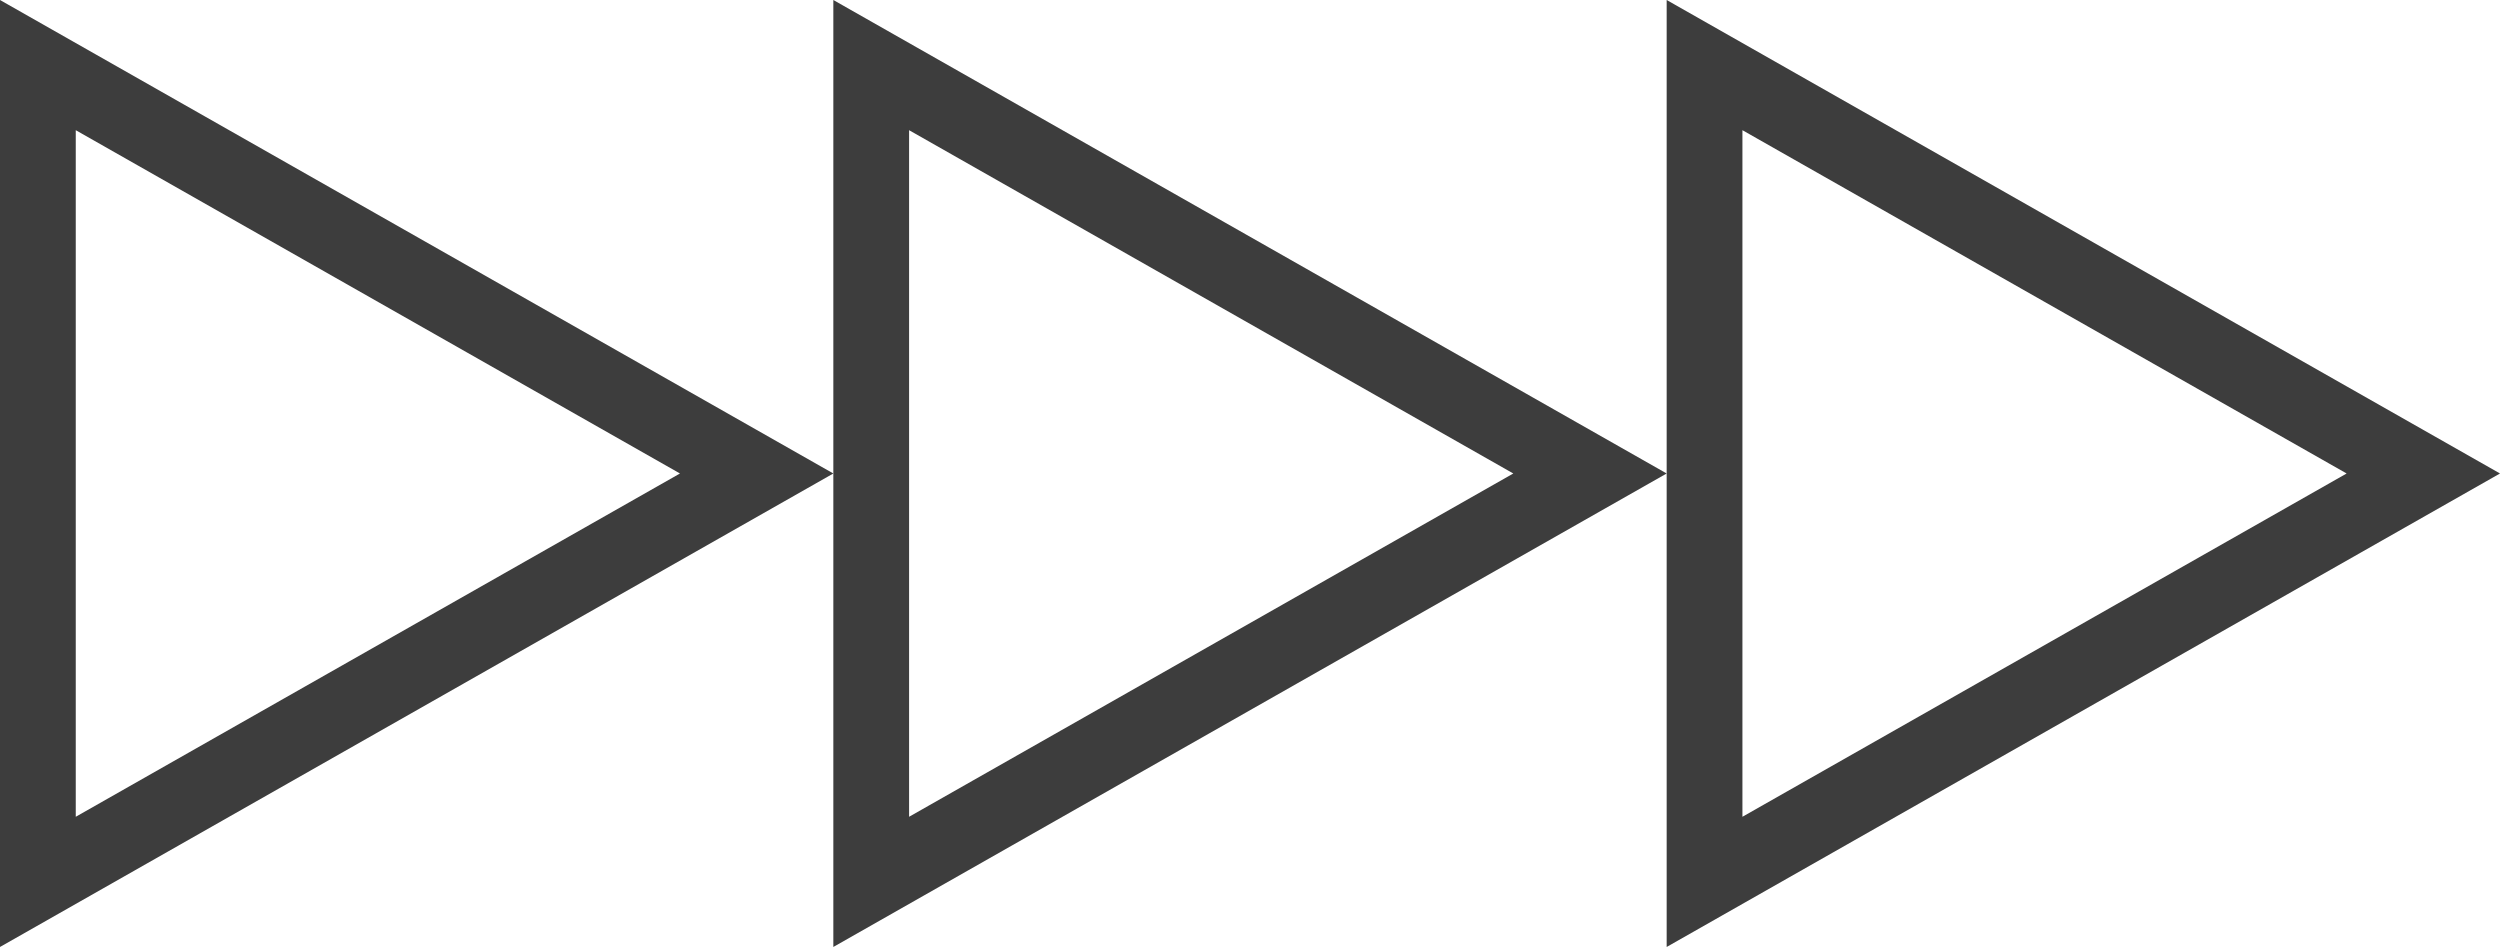 <?xml version="1.0" encoding="UTF-8"?>
<svg xmlns="http://www.w3.org/2000/svg" width="66" height="25">
  <g id="Groupe_436" data-name="Groupe 436" transform="translate(-1106 -7237)" fill="none">
    <g id="Polygone_3" data-name="Polygone 3">
      <path d="M12.5 0L25 22H0z" transform="rotate(90 -3054.5 4182.5)"></path>
      <path d="M12.5 4.049L3.437 20h18.126L12.5 4.049M12.5 0L25 22H0L12.5 0z" fill="#3d3d3d" transform="rotate(90 -3054.5 4182.5)"></path>
    </g>
    <g id="Polygone_4" data-name="Polygone 4">
      <path d="M12.5 0L25 22H0z" transform="rotate(90 -3043.5 4193.5)"></path>
      <path d="M12.5 4.049L3.437 20h18.126L12.5 4.049M12.5 0L25 22H0L12.5 0z" fill="#3d3d3d" transform="rotate(90 -3043.5 4193.5)"></path>
    </g>
    <g id="Polygone_5" data-name="Polygone 5">
      <path d="M12.5 0L25 22H0z" transform="rotate(90 -3032.5 4204.5)"></path>
      <path d="M12.5 4.049L3.437 20h18.126L12.5 4.049M12.5 0L25 22H0L12.5 0z" fill="#3d3d3d" transform="rotate(90 -3032.5 4204.5)"></path>
    </g>
  </g>
</svg>

